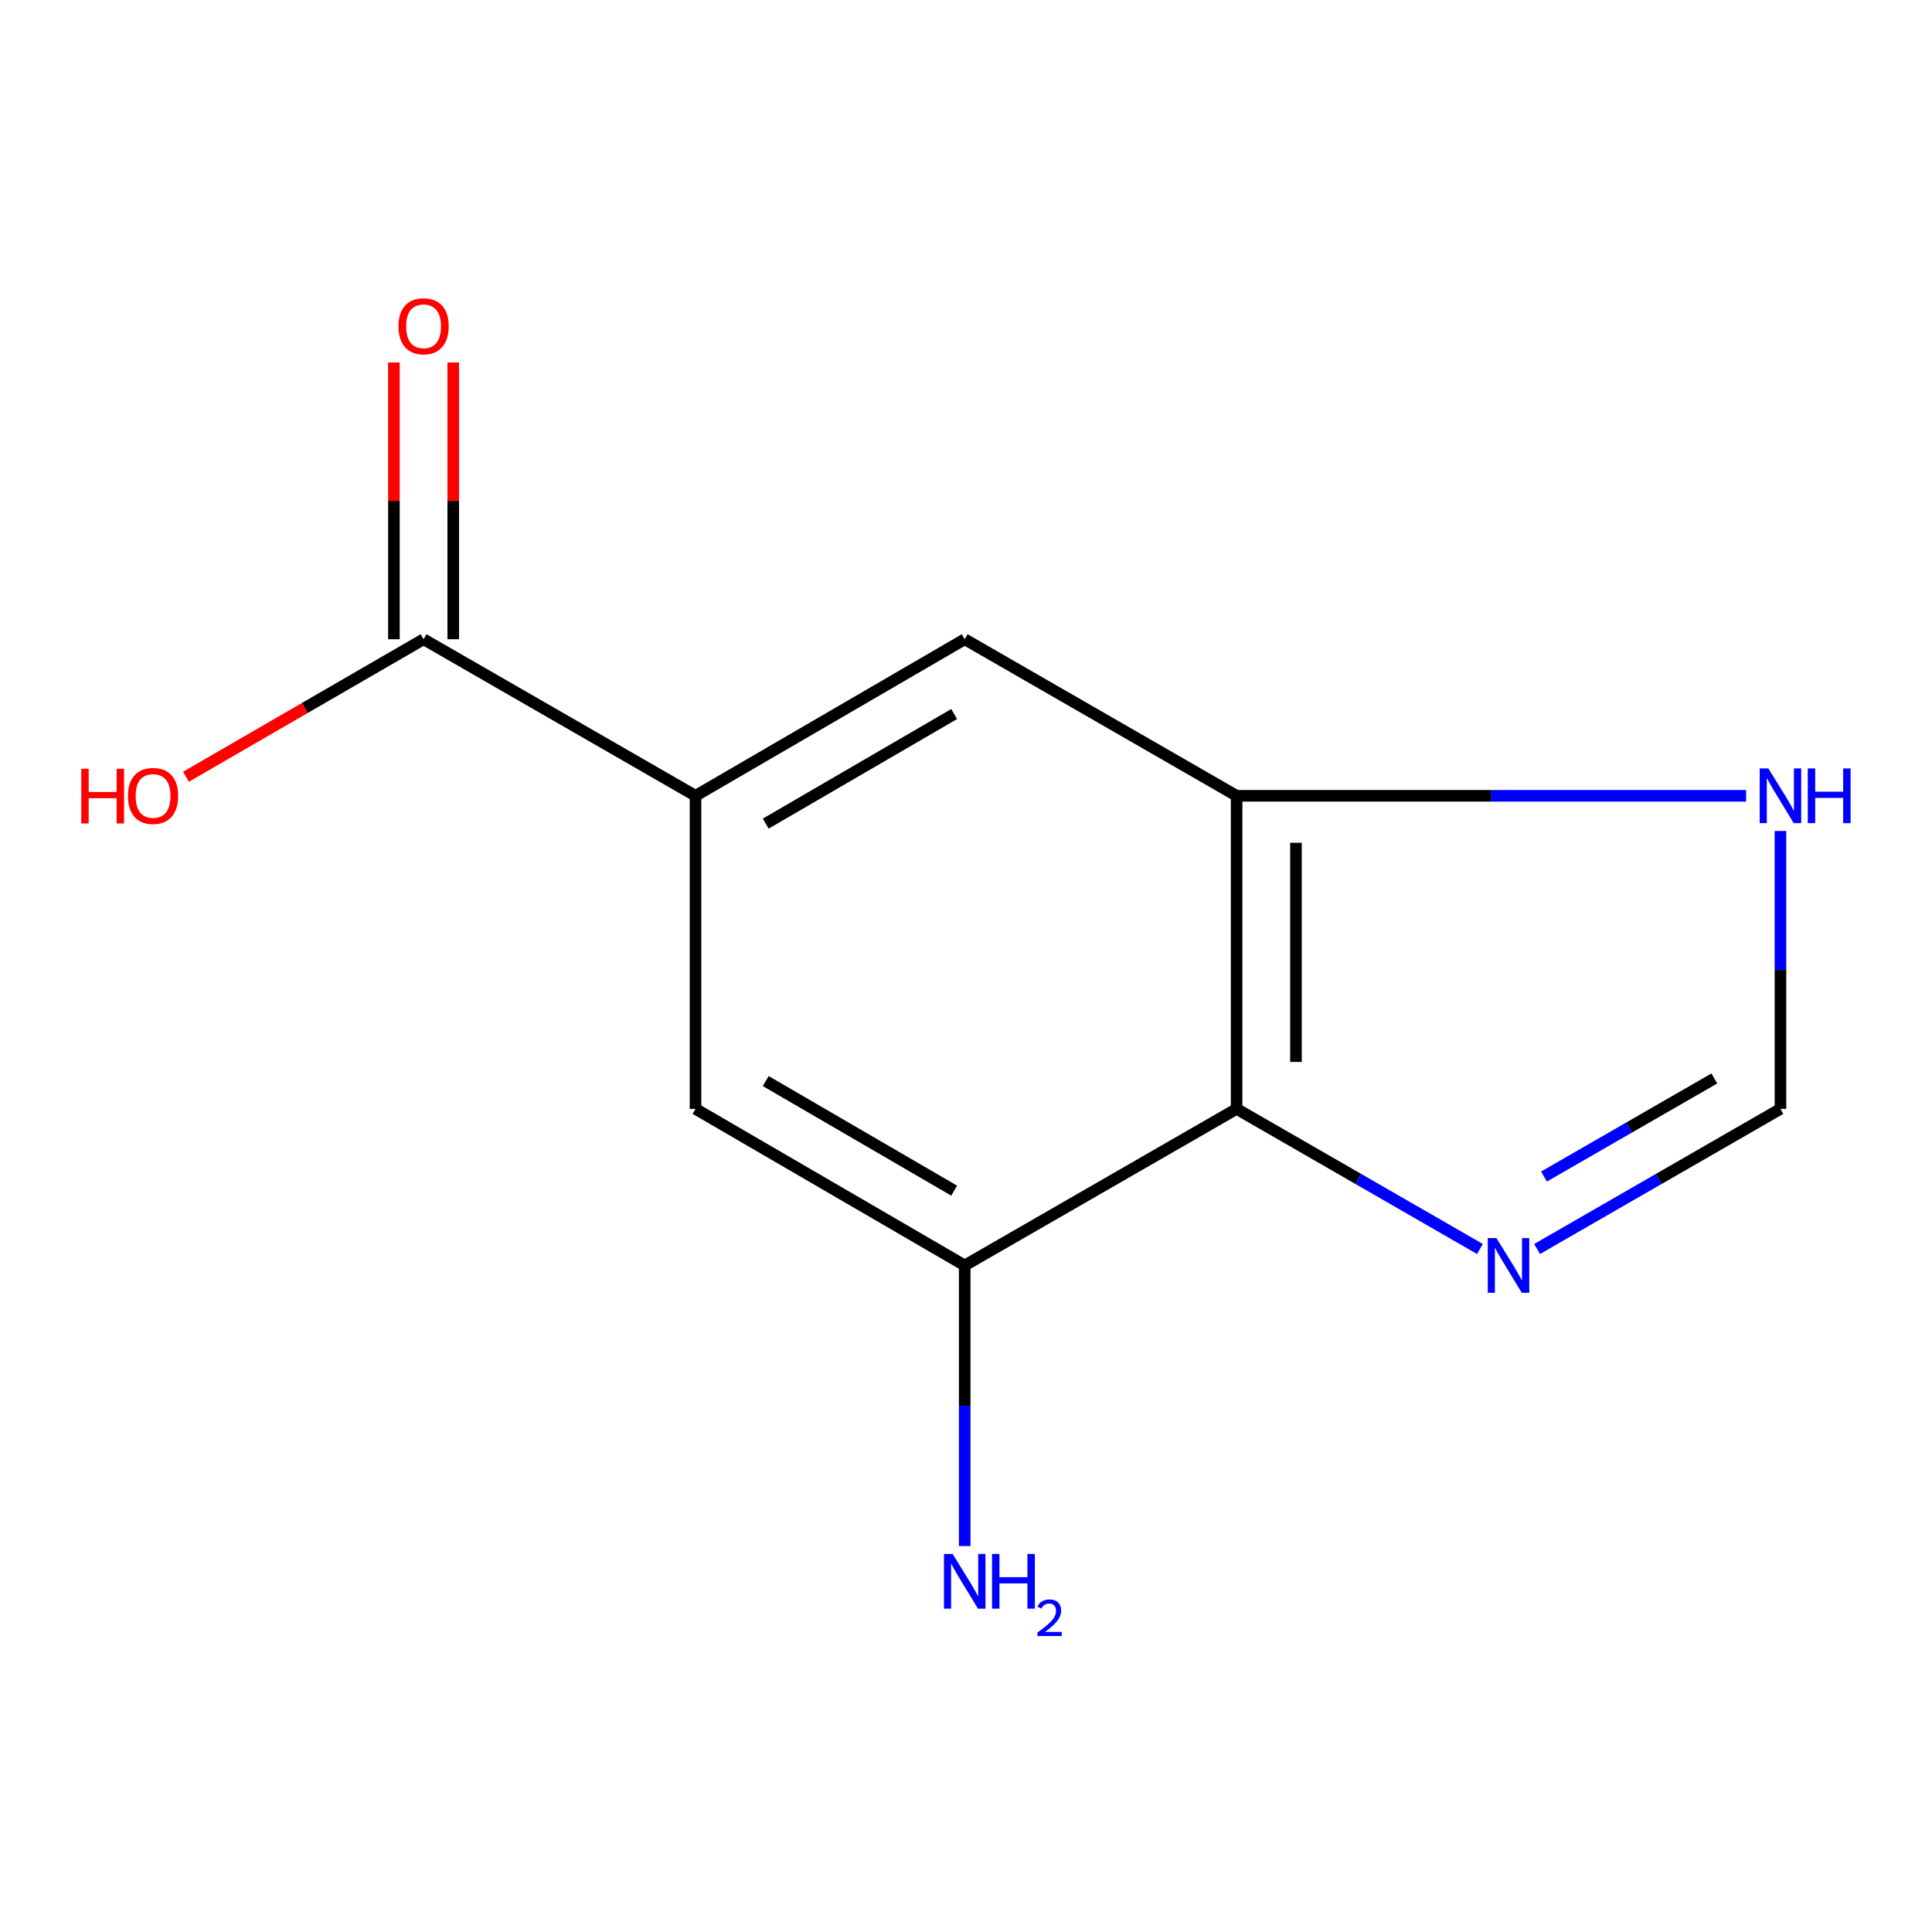 <?xml version='1.0' encoding='iso-8859-1'?>
<svg version='1.1' baseProfile='full'
              xmlns='http://www.w3.org/2000/svg'
                      xmlns:rdkit='http://www.rdkit.org/xml'
                      xmlns:xlink='http://www.w3.org/1999/xlink'
                  xml:space='preserve'
width='1000px' height='1000px' viewBox='0 0 1000 1000'>
<!-- END OF HEADER -->
<rect style='opacity:1.0;fill:#FFFFFF;stroke:none' width='1000' height='1000' x='0' y='0'> </rect>
<path class='bond-0' d='M 640.069,573.957 L 640.069,411.904' style='fill:none;fill-rule:evenodd;stroke:#000000;stroke-width:6px;stroke-linecap:butt;stroke-linejoin:miter;stroke-opacity:1' />
<path class='bond-0' d='M 670.789,549.649 L 670.789,436.212' style='fill:none;fill-rule:evenodd;stroke:#000000;stroke-width:6px;stroke-linecap:butt;stroke-linejoin:miter;stroke-opacity:1' />
<path class='bond-1' d='M 640.069,573.957 L 703.037,610.213' style='fill:none;fill-rule:evenodd;stroke:#000000;stroke-width:6px;stroke-linecap:butt;stroke-linejoin:miter;stroke-opacity:1' />
<path class='bond-1' d='M 703.037,610.213 L 766.005,646.47' style='fill:none;fill-rule:evenodd;stroke:#0000FF;stroke-width:6px;stroke-linecap:butt;stroke-linejoin:miter;stroke-opacity:1' />
<path class='bond-3' d='M 640.069,573.957 L 499.333,654.992' style='fill:none;fill-rule:evenodd;stroke:#000000;stroke-width:6px;stroke-linecap:butt;stroke-linejoin:miter;stroke-opacity:1' />
<path class='bond-6' d='M 640.069,411.904 L 771.924,411.904' style='fill:none;fill-rule:evenodd;stroke:#000000;stroke-width:6px;stroke-linecap:butt;stroke-linejoin:miter;stroke-opacity:1' />
<path class='bond-6' d='M 771.924,411.904 L 903.78,411.904' style='fill:none;fill-rule:evenodd;stroke:#0000FF;stroke-width:6px;stroke-linecap:butt;stroke-linejoin:miter;stroke-opacity:1' />
<path class='bond-7' d='M 640.069,411.904 L 499.333,330.869' style='fill:none;fill-rule:evenodd;stroke:#000000;stroke-width:6px;stroke-linecap:butt;stroke-linejoin:miter;stroke-opacity:1' />
<path class='bond-5' d='M 795.605,646.471 L 858.581,610.214' style='fill:none;fill-rule:evenodd;stroke:#0000FF;stroke-width:6px;stroke-linecap:butt;stroke-linejoin:miter;stroke-opacity:1' />
<path class='bond-5' d='M 858.581,610.214 L 921.558,573.957' style='fill:none;fill-rule:evenodd;stroke:#000000;stroke-width:6px;stroke-linecap:butt;stroke-linejoin:miter;stroke-opacity:1' />
<path class='bond-5' d='M 799.17,608.97 L 843.253,583.59' style='fill:none;fill-rule:evenodd;stroke:#0000FF;stroke-width:6px;stroke-linecap:butt;stroke-linejoin:miter;stroke-opacity:1' />
<path class='bond-5' d='M 843.253,583.59 L 887.337,558.21' style='fill:none;fill-rule:evenodd;stroke:#000000;stroke-width:6px;stroke-linecap:butt;stroke-linejoin:miter;stroke-opacity:1' />
<path class='bond-2' d='M 359.996,411.904 L 359.996,573.957' style='fill:none;fill-rule:evenodd;stroke:#000000;stroke-width:6px;stroke-linecap:butt;stroke-linejoin:miter;stroke-opacity:1' />
<path class='bond-4' d='M 359.996,411.904 L 219.243,330.869' style='fill:none;fill-rule:evenodd;stroke:#000000;stroke-width:6px;stroke-linecap:butt;stroke-linejoin:miter;stroke-opacity:1' />
<path class='bond-12' d='M 359.996,411.904 L 499.333,330.869' style='fill:none;fill-rule:evenodd;stroke:#000000;stroke-width:6px;stroke-linecap:butt;stroke-linejoin:miter;stroke-opacity:1' />
<path class='bond-12' d='M 396.341,426.305 L 493.877,369.581' style='fill:none;fill-rule:evenodd;stroke:#000000;stroke-width:6px;stroke-linecap:butt;stroke-linejoin:miter;stroke-opacity:1' />
<path class='bond-8' d='M 499.333,654.992 L 359.996,573.957' style='fill:none;fill-rule:evenodd;stroke:#000000;stroke-width:6px;stroke-linecap:butt;stroke-linejoin:miter;stroke-opacity:1' />
<path class='bond-8' d='M 493.877,616.28 L 396.341,559.556' style='fill:none;fill-rule:evenodd;stroke:#000000;stroke-width:6px;stroke-linecap:butt;stroke-linejoin:miter;stroke-opacity:1' />
<path class='bond-10' d='M 499.333,654.992 L 499.333,727.612' style='fill:none;fill-rule:evenodd;stroke:#000000;stroke-width:6px;stroke-linecap:butt;stroke-linejoin:miter;stroke-opacity:1' />
<path class='bond-10' d='M 499.333,727.612 L 499.333,800.231' style='fill:none;fill-rule:evenodd;stroke:#0000FF;stroke-width:6px;stroke-linecap:butt;stroke-linejoin:miter;stroke-opacity:1' />
<path class='bond-9' d='M 234.604,330.869 L 234.604,259.24' style='fill:none;fill-rule:evenodd;stroke:#000000;stroke-width:6px;stroke-linecap:butt;stroke-linejoin:miter;stroke-opacity:1' />
<path class='bond-9' d='M 234.604,259.24 L 234.604,187.611' style='fill:none;fill-rule:evenodd;stroke:#FF0000;stroke-width:6px;stroke-linecap:butt;stroke-linejoin:miter;stroke-opacity:1' />
<path class='bond-9' d='M 203.883,330.869 L 203.883,259.24' style='fill:none;fill-rule:evenodd;stroke:#000000;stroke-width:6px;stroke-linecap:butt;stroke-linejoin:miter;stroke-opacity:1' />
<path class='bond-9' d='M 203.883,259.24 L 203.883,187.611' style='fill:none;fill-rule:evenodd;stroke:#FF0000;stroke-width:6px;stroke-linecap:butt;stroke-linejoin:miter;stroke-opacity:1' />
<path class='bond-11' d='M 219.243,330.869 L 157.756,366.454' style='fill:none;fill-rule:evenodd;stroke:#000000;stroke-width:6px;stroke-linecap:butt;stroke-linejoin:miter;stroke-opacity:1' />
<path class='bond-11' d='M 157.756,366.454 L 96.268,402.04' style='fill:none;fill-rule:evenodd;stroke:#FF0000;stroke-width:6px;stroke-linecap:butt;stroke-linejoin:miter;stroke-opacity:1' />
<path class='bond-13' d='M 921.558,573.957 L 921.558,502.036' style='fill:none;fill-rule:evenodd;stroke:#000000;stroke-width:6px;stroke-linecap:butt;stroke-linejoin:miter;stroke-opacity:1' />
<path class='bond-13' d='M 921.558,502.036 L 921.558,430.115' style='fill:none;fill-rule:evenodd;stroke:#0000FF;stroke-width:6px;stroke-linecap:butt;stroke-linejoin:miter;stroke-opacity:1' />
<path  class='atom-2' d='M 774.545 640.832
L 783.825 655.832
Q 784.745 657.312, 786.225 659.992
Q 787.705 662.672, 787.785 662.832
L 787.785 640.832
L 791.545 640.832
L 791.545 669.152
L 787.665 669.152
L 777.705 652.752
Q 776.545 650.832, 775.305 648.632
Q 774.105 646.432, 773.745 645.752
L 773.745 669.152
L 770.065 669.152
L 770.065 640.832
L 774.545 640.832
' fill='#0000FF'/>
<path  class='atom-7' d='M 915.298 397.744
L 924.578 412.744
Q 925.498 414.224, 926.978 416.904
Q 928.458 419.584, 928.538 419.744
L 928.538 397.744
L 932.298 397.744
L 932.298 426.064
L 928.418 426.064
L 918.458 409.664
Q 917.298 407.744, 916.058 405.544
Q 914.858 403.344, 914.498 402.664
L 914.498 426.064
L 910.818 426.064
L 910.818 397.744
L 915.298 397.744
' fill='#0000FF'/>
<path  class='atom-7' d='M 935.698 397.744
L 939.538 397.744
L 939.538 409.784
L 954.018 409.784
L 954.018 397.744
L 957.858 397.744
L 957.858 426.064
L 954.018 426.064
L 954.018 412.984
L 939.538 412.984
L 939.538 426.064
L 935.698 426.064
L 935.698 397.744
' fill='#0000FF'/>
<path  class='atom-10' d='M 206.243 168.879
Q 206.243 162.079, 209.603 158.279
Q 212.963 154.479, 219.243 154.479
Q 225.523 154.479, 228.883 158.279
Q 232.243 162.079, 232.243 168.879
Q 232.243 175.759, 228.843 179.679
Q 225.443 183.559, 219.243 183.559
Q 213.003 183.559, 209.603 179.679
Q 206.243 175.799, 206.243 168.879
M 219.243 180.359
Q 223.563 180.359, 225.883 177.479
Q 228.243 174.559, 228.243 168.879
Q 228.243 163.319, 225.883 160.519
Q 223.563 157.679, 219.243 157.679
Q 214.923 157.679, 212.563 160.479
Q 210.243 163.279, 210.243 168.879
Q 210.243 174.599, 212.563 177.479
Q 214.923 180.359, 219.243 180.359
' fill='#FF0000'/>
<path  class='atom-11' d='M 493.073 804.318
L 502.353 819.318
Q 503.273 820.798, 504.753 823.478
Q 506.233 826.158, 506.313 826.318
L 506.313 804.318
L 510.073 804.318
L 510.073 832.638
L 506.193 832.638
L 496.233 816.238
Q 495.073 814.318, 493.833 812.118
Q 492.633 809.918, 492.273 809.238
L 492.273 832.638
L 488.593 832.638
L 488.593 804.318
L 493.073 804.318
' fill='#0000FF'/>
<path  class='atom-11' d='M 513.473 804.318
L 517.313 804.318
L 517.313 816.358
L 531.793 816.358
L 531.793 804.318
L 535.633 804.318
L 535.633 832.638
L 531.793 832.638
L 531.793 819.558
L 517.313 819.558
L 517.313 832.638
L 513.473 832.638
L 513.473 804.318
' fill='#0000FF'/>
<path  class='atom-11' d='M 537.005 831.645
Q 537.692 829.876, 539.329 828.899
Q 540.965 827.896, 543.236 827.896
Q 546.061 827.896, 547.645 829.427
Q 549.229 830.958, 549.229 833.678
Q 549.229 836.45, 547.169 839.037
Q 545.137 841.624, 540.913 844.686
L 549.545 844.686
L 549.545 846.798
L 536.953 846.798
L 536.953 845.03
Q 540.437 842.548, 542.497 840.7
Q 544.582 838.852, 545.585 837.189
Q 546.589 835.526, 546.589 833.81
Q 546.589 832.014, 545.691 831.011
Q 544.793 830.008, 543.236 830.008
Q 541.731 830.008, 540.728 830.615
Q 539.725 831.222, 539.012 832.569
L 537.005 831.645
' fill='#0000FF'/>
<path  class='atom-12' d='M 42.064 397.904
L 45.904 397.904
L 45.904 409.944
L 60.384 409.944
L 60.384 397.904
L 64.224 397.904
L 64.224 426.224
L 60.384 426.224
L 60.384 413.144
L 45.904 413.144
L 45.904 426.224
L 42.064 426.224
L 42.064 397.904
' fill='#FF0000'/>
<path  class='atom-12' d='M 66.224 411.984
Q 66.224 405.184, 69.584 401.384
Q 72.944 397.584, 79.224 397.584
Q 85.504 397.584, 88.864 401.384
Q 92.224 405.184, 92.224 411.984
Q 92.224 418.864, 88.824 422.784
Q 85.424 426.664, 79.224 426.664
Q 72.984 426.664, 69.584 422.784
Q 66.224 418.904, 66.224 411.984
M 79.224 423.464
Q 83.544 423.464, 85.864 420.584
Q 88.224 417.664, 88.224 411.984
Q 88.224 406.424, 85.864 403.624
Q 83.544 400.784, 79.224 400.784
Q 74.904 400.784, 72.544 403.584
Q 70.224 406.384, 70.224 411.984
Q 70.224 417.704, 72.544 420.584
Q 74.904 423.464, 79.224 423.464
' fill='#FF0000'/>
</svg>
